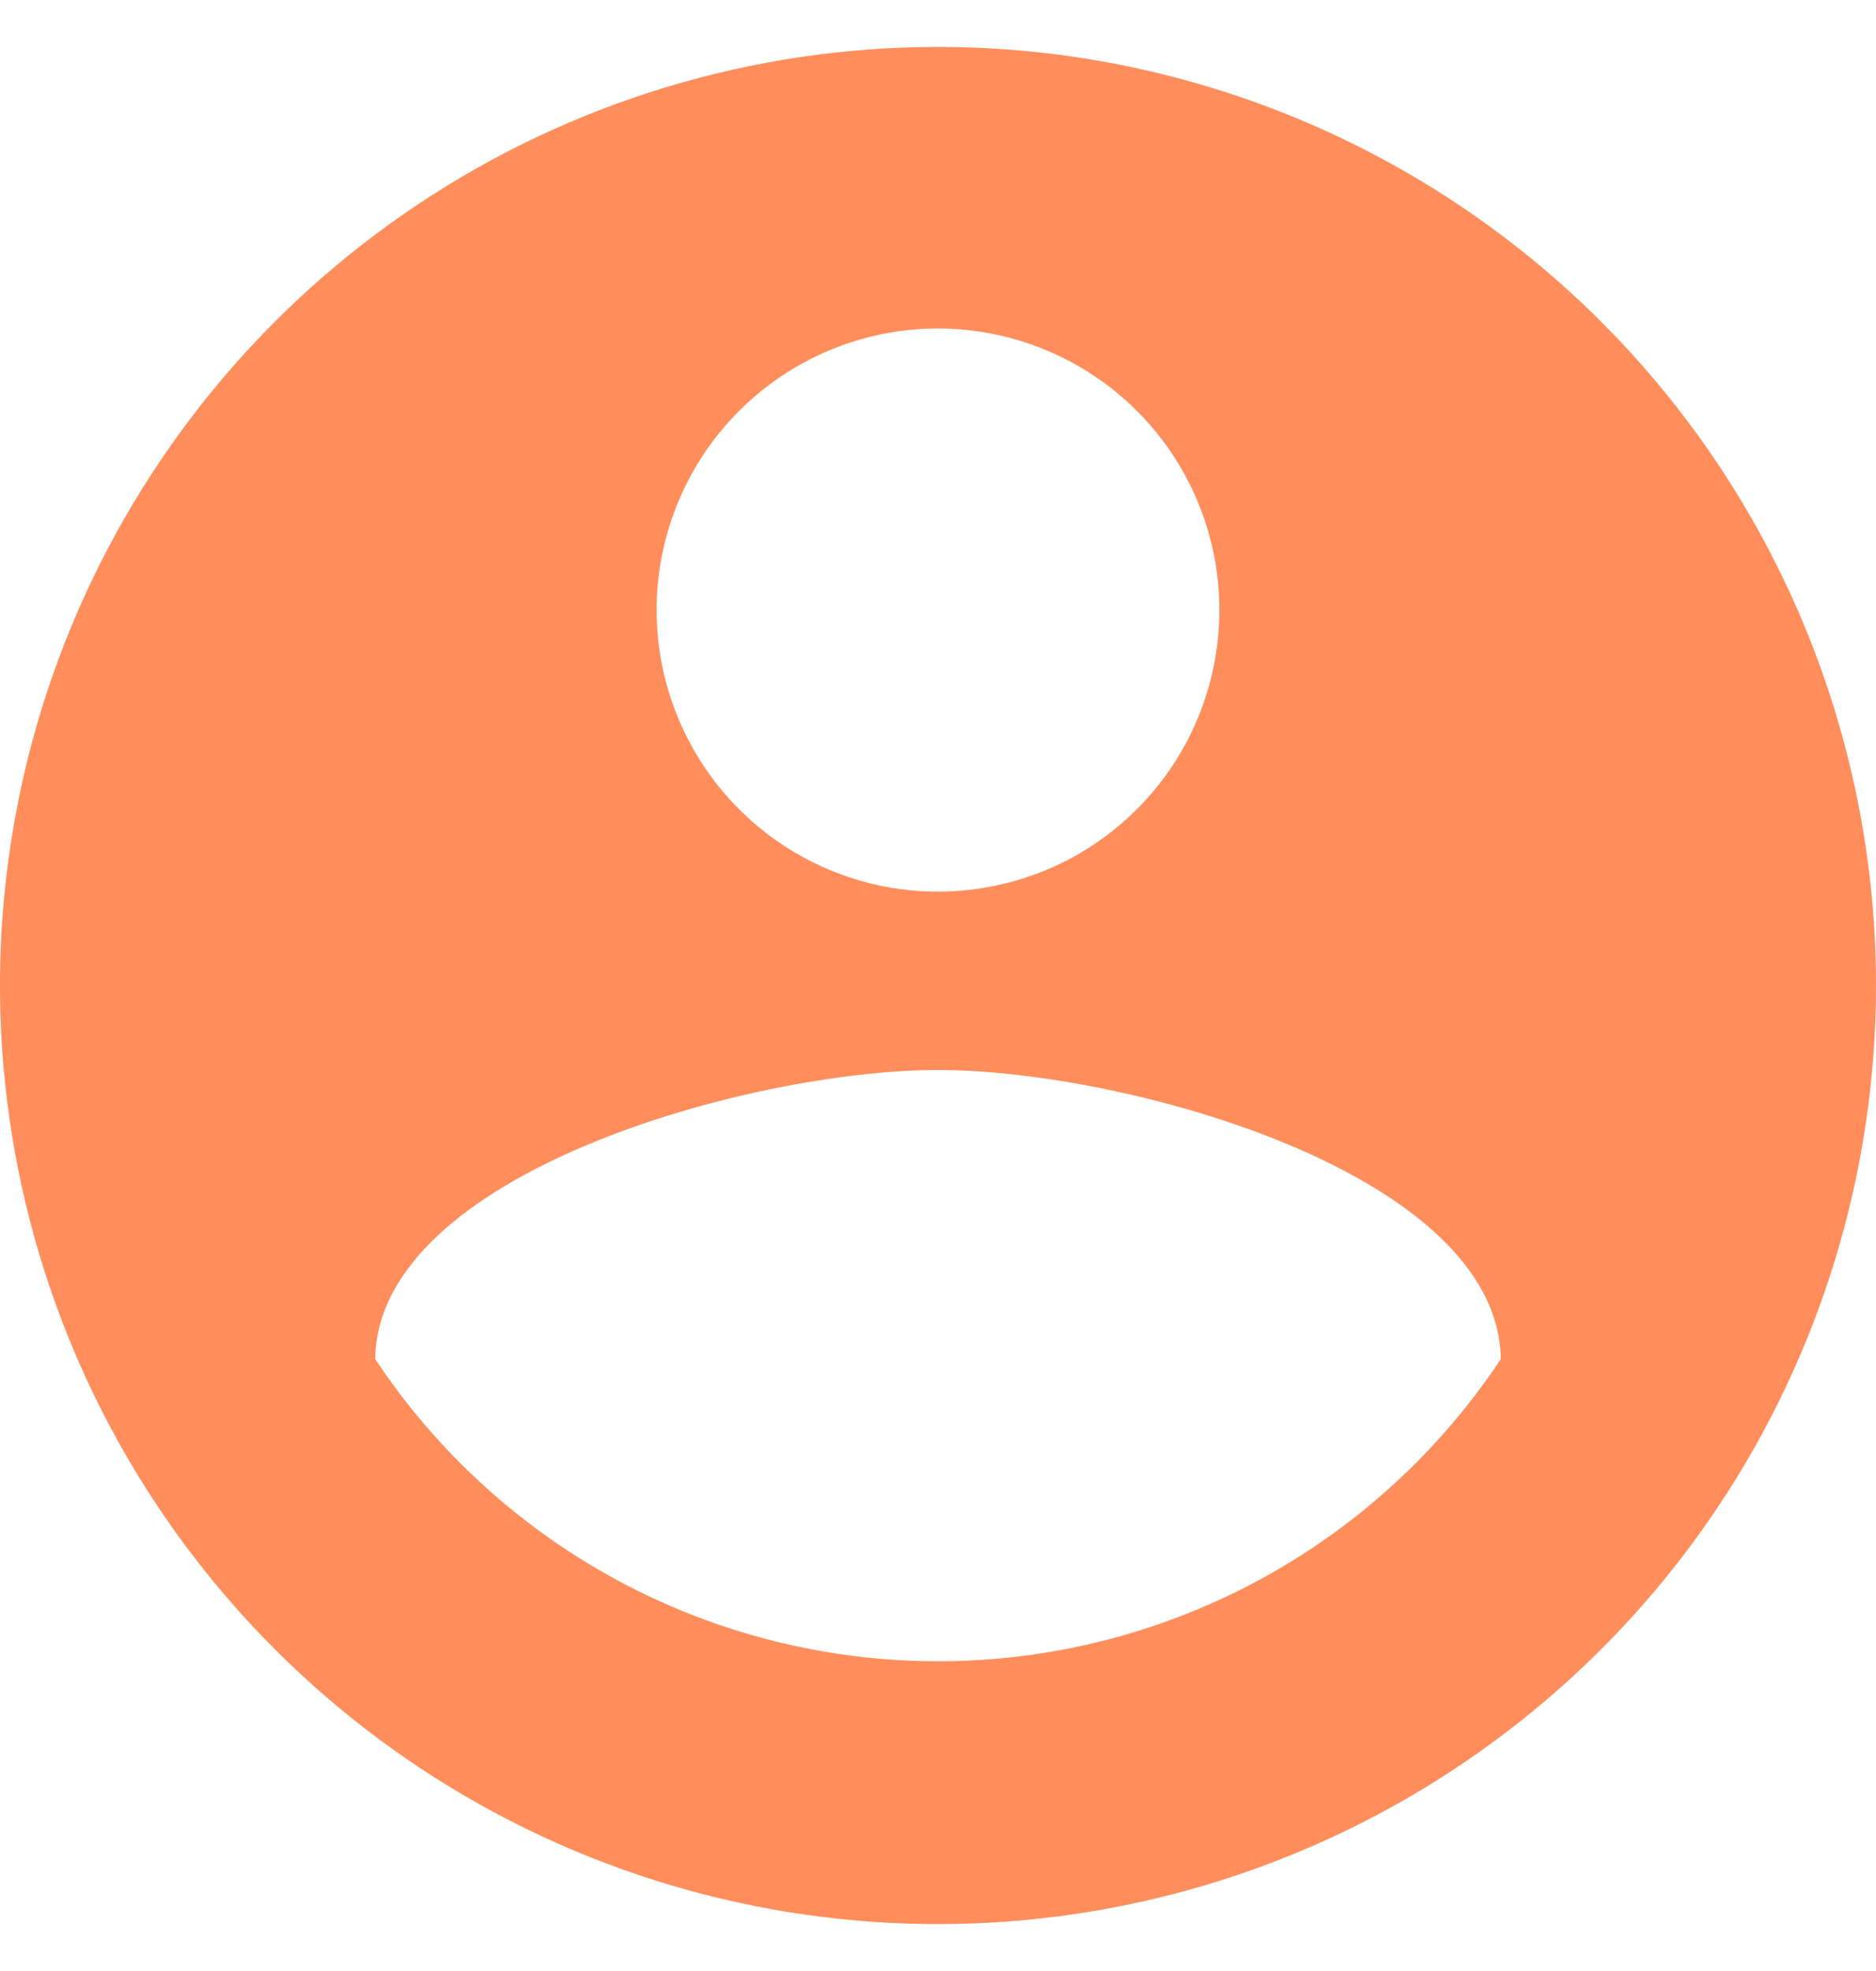 <svg width="20" height="21" viewBox="0 0 20 21" fill="none" xmlns="http://www.w3.org/2000/svg">
<path d="M20 10.5C20 12.478 19.413 14.411 18.315 16.056C17.216 17.7 15.654 18.982 13.827 19.739C12 20.496 9.989 20.694 8.049 20.308C6.109 19.922 4.327 18.97 2.929 17.571C1.53 16.172 0.578 14.391 0.192 12.451C-0.194 10.511 0.004 8.5 0.761 6.673C1.518 4.846 2.8 3.284 4.444 2.185C6.089 1.086 8.022 0.5 10 0.5C12.652 0.5 15.196 1.554 17.071 3.429C18.946 5.304 20 7.848 20 10.5ZM7 6.5C7 7.093 7.176 7.673 7.506 8.167C7.835 8.66 8.304 9.045 8.852 9.272C9.4 9.499 10.003 9.558 10.585 9.442C11.167 9.327 11.702 9.041 12.121 8.621C12.541 8.202 12.827 7.667 12.942 7.085C13.058 6.503 12.999 5.9 12.772 5.352C12.545 4.804 12.16 4.335 11.667 4.006C11.173 3.676 10.593 3.5 10 3.5C9.204 3.5 8.441 3.816 7.879 4.379C7.316 4.941 7 5.704 7 6.5ZM16 14.48C15.97 12.495 11.995 11.4 10 11.4C8.005 11.4 4.025 12.5 4 14.48C4.657 15.47 5.548 16.282 6.595 16.844C7.642 17.406 8.812 17.7 10 17.7C11.188 17.7 12.358 17.406 13.405 16.844C14.452 16.282 15.343 15.47 16 14.48Z" fill="#FF8E5C"/>
</svg>

